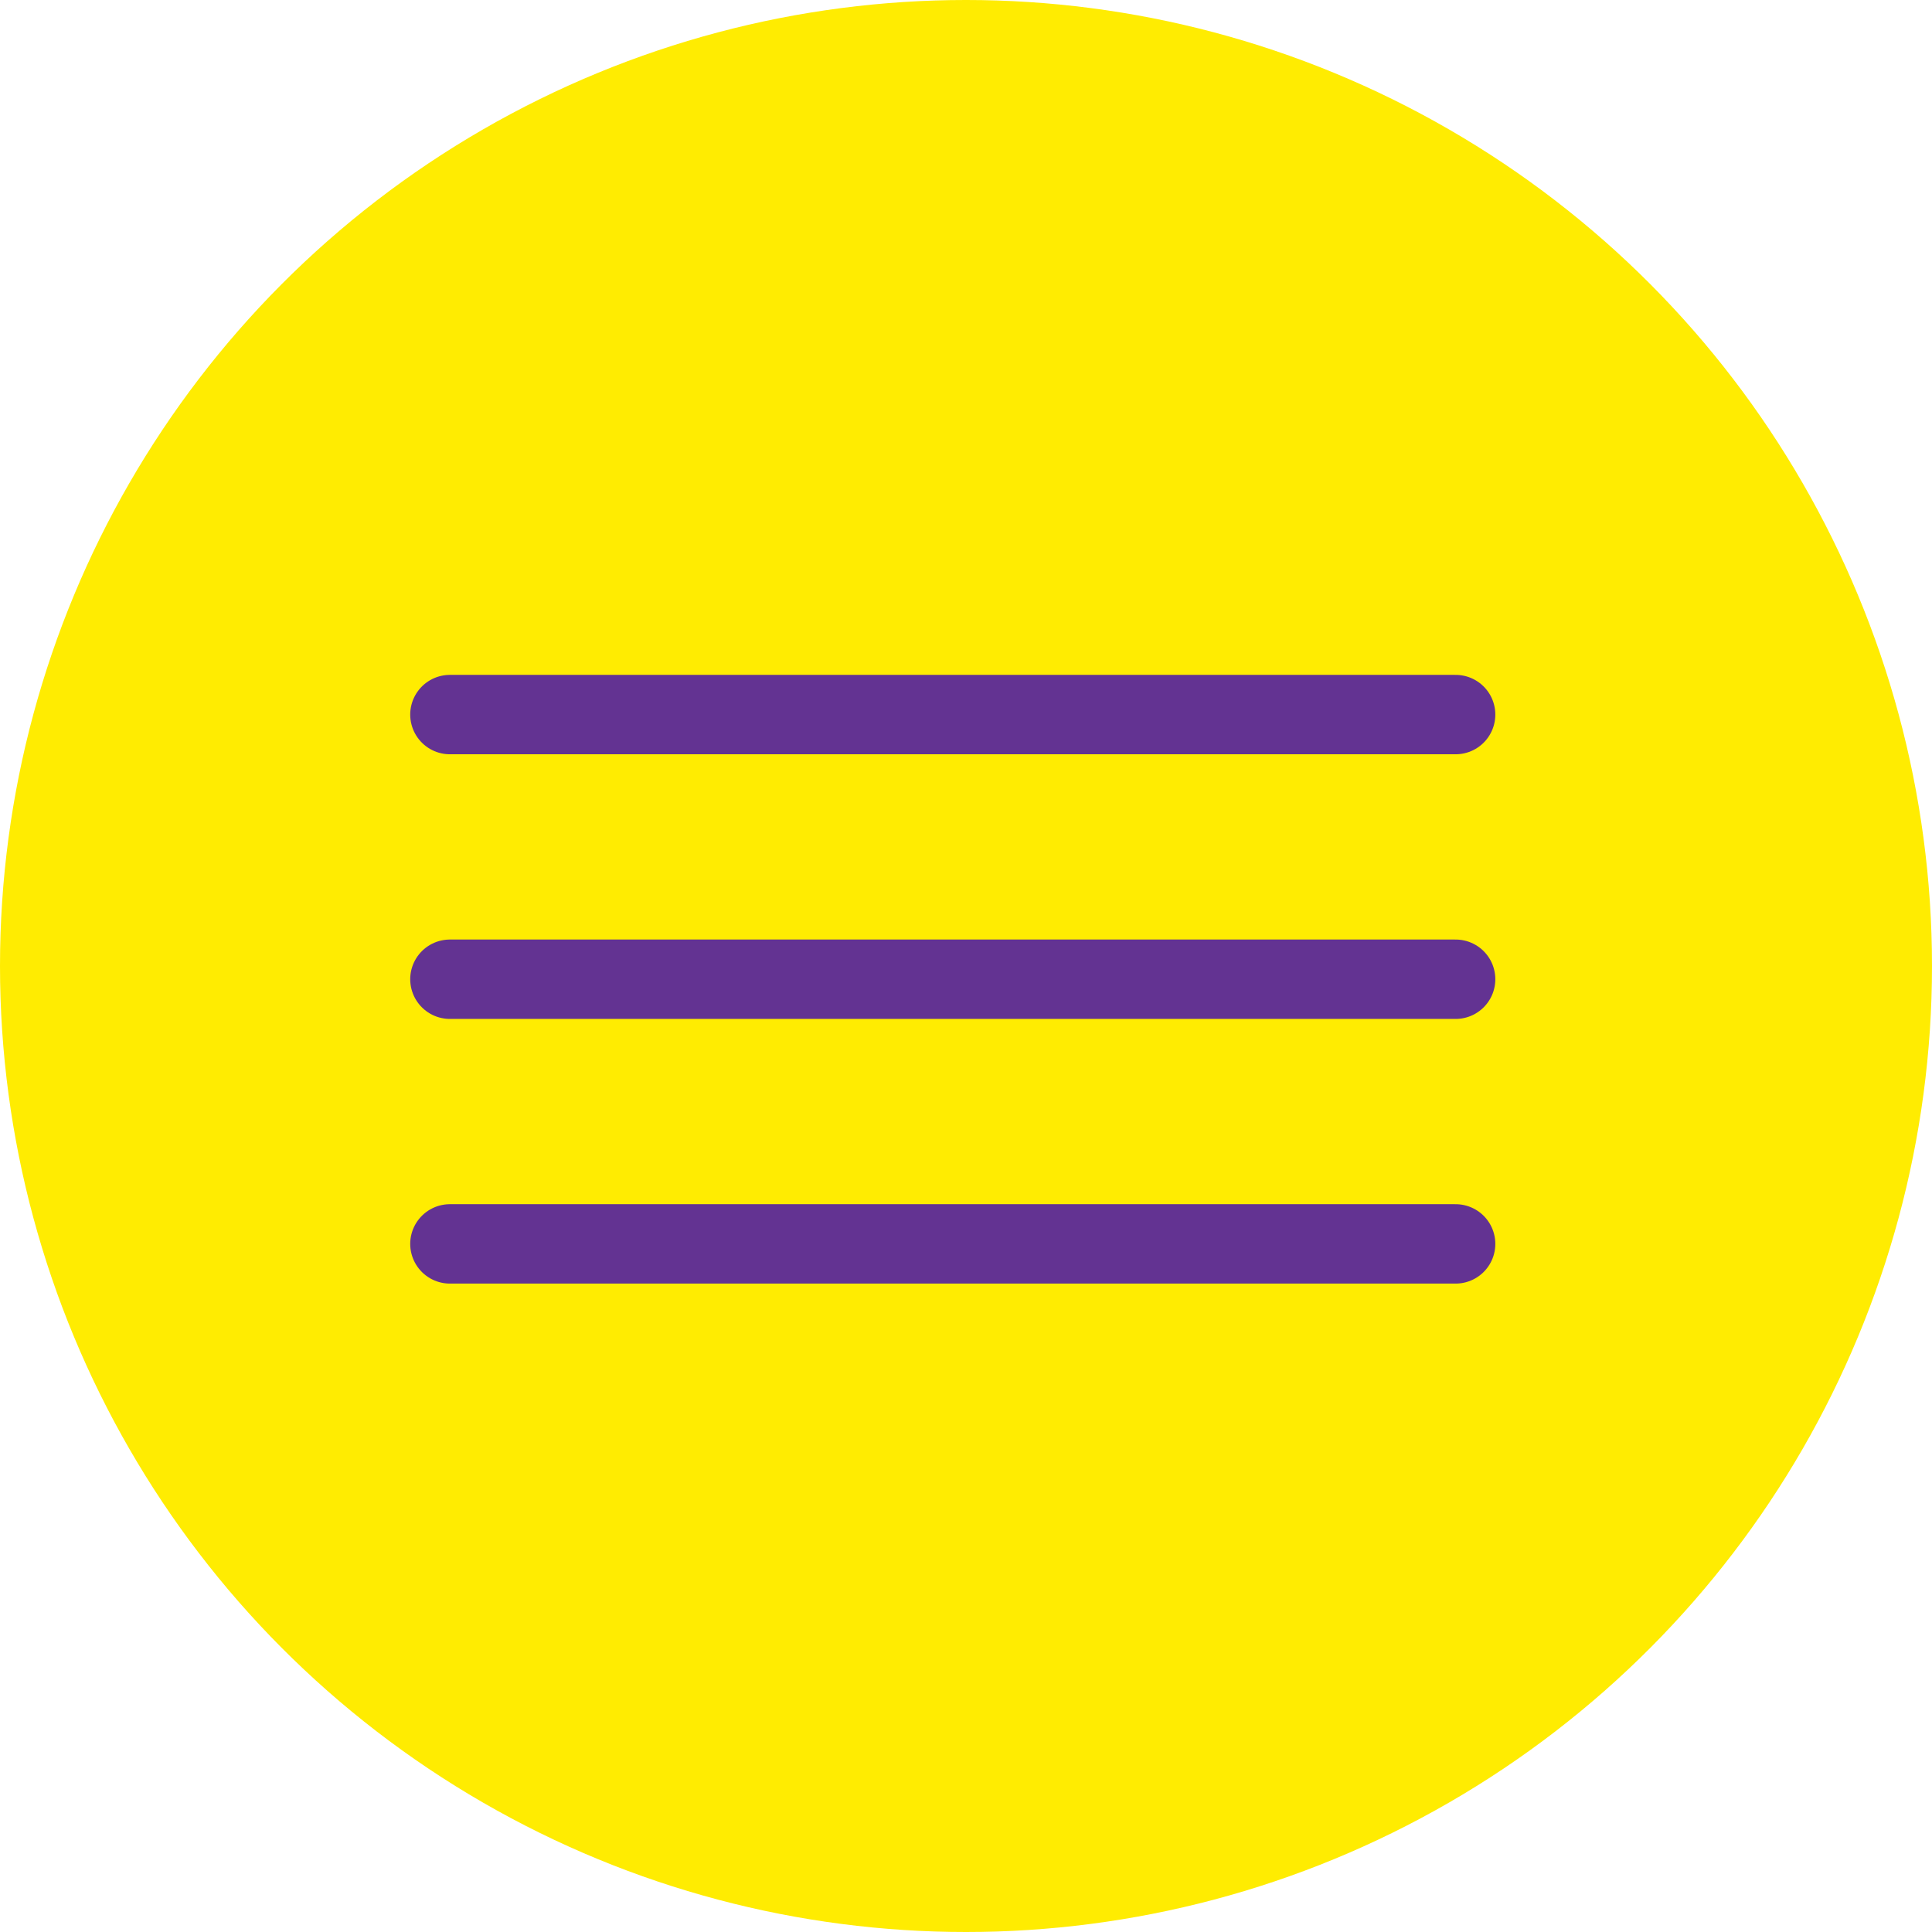<?xml version="1.0" encoding="UTF-8"?> <svg xmlns="http://www.w3.org/2000/svg" width="73" height="73" viewBox="0 0 73 73" fill="none"> <circle cx="36.5" cy="36.5" r="36.5" fill="#FFEC01"></circle> <path d="M17 27H55" stroke="#633392" stroke-width="3" stroke-linecap="round"></path> <path d="M17 37H55" stroke="#633392" stroke-width="3" stroke-linecap="round"></path> <path d="M17 47H55" stroke="#633392" stroke-width="3" stroke-linecap="round"></path> </svg> 